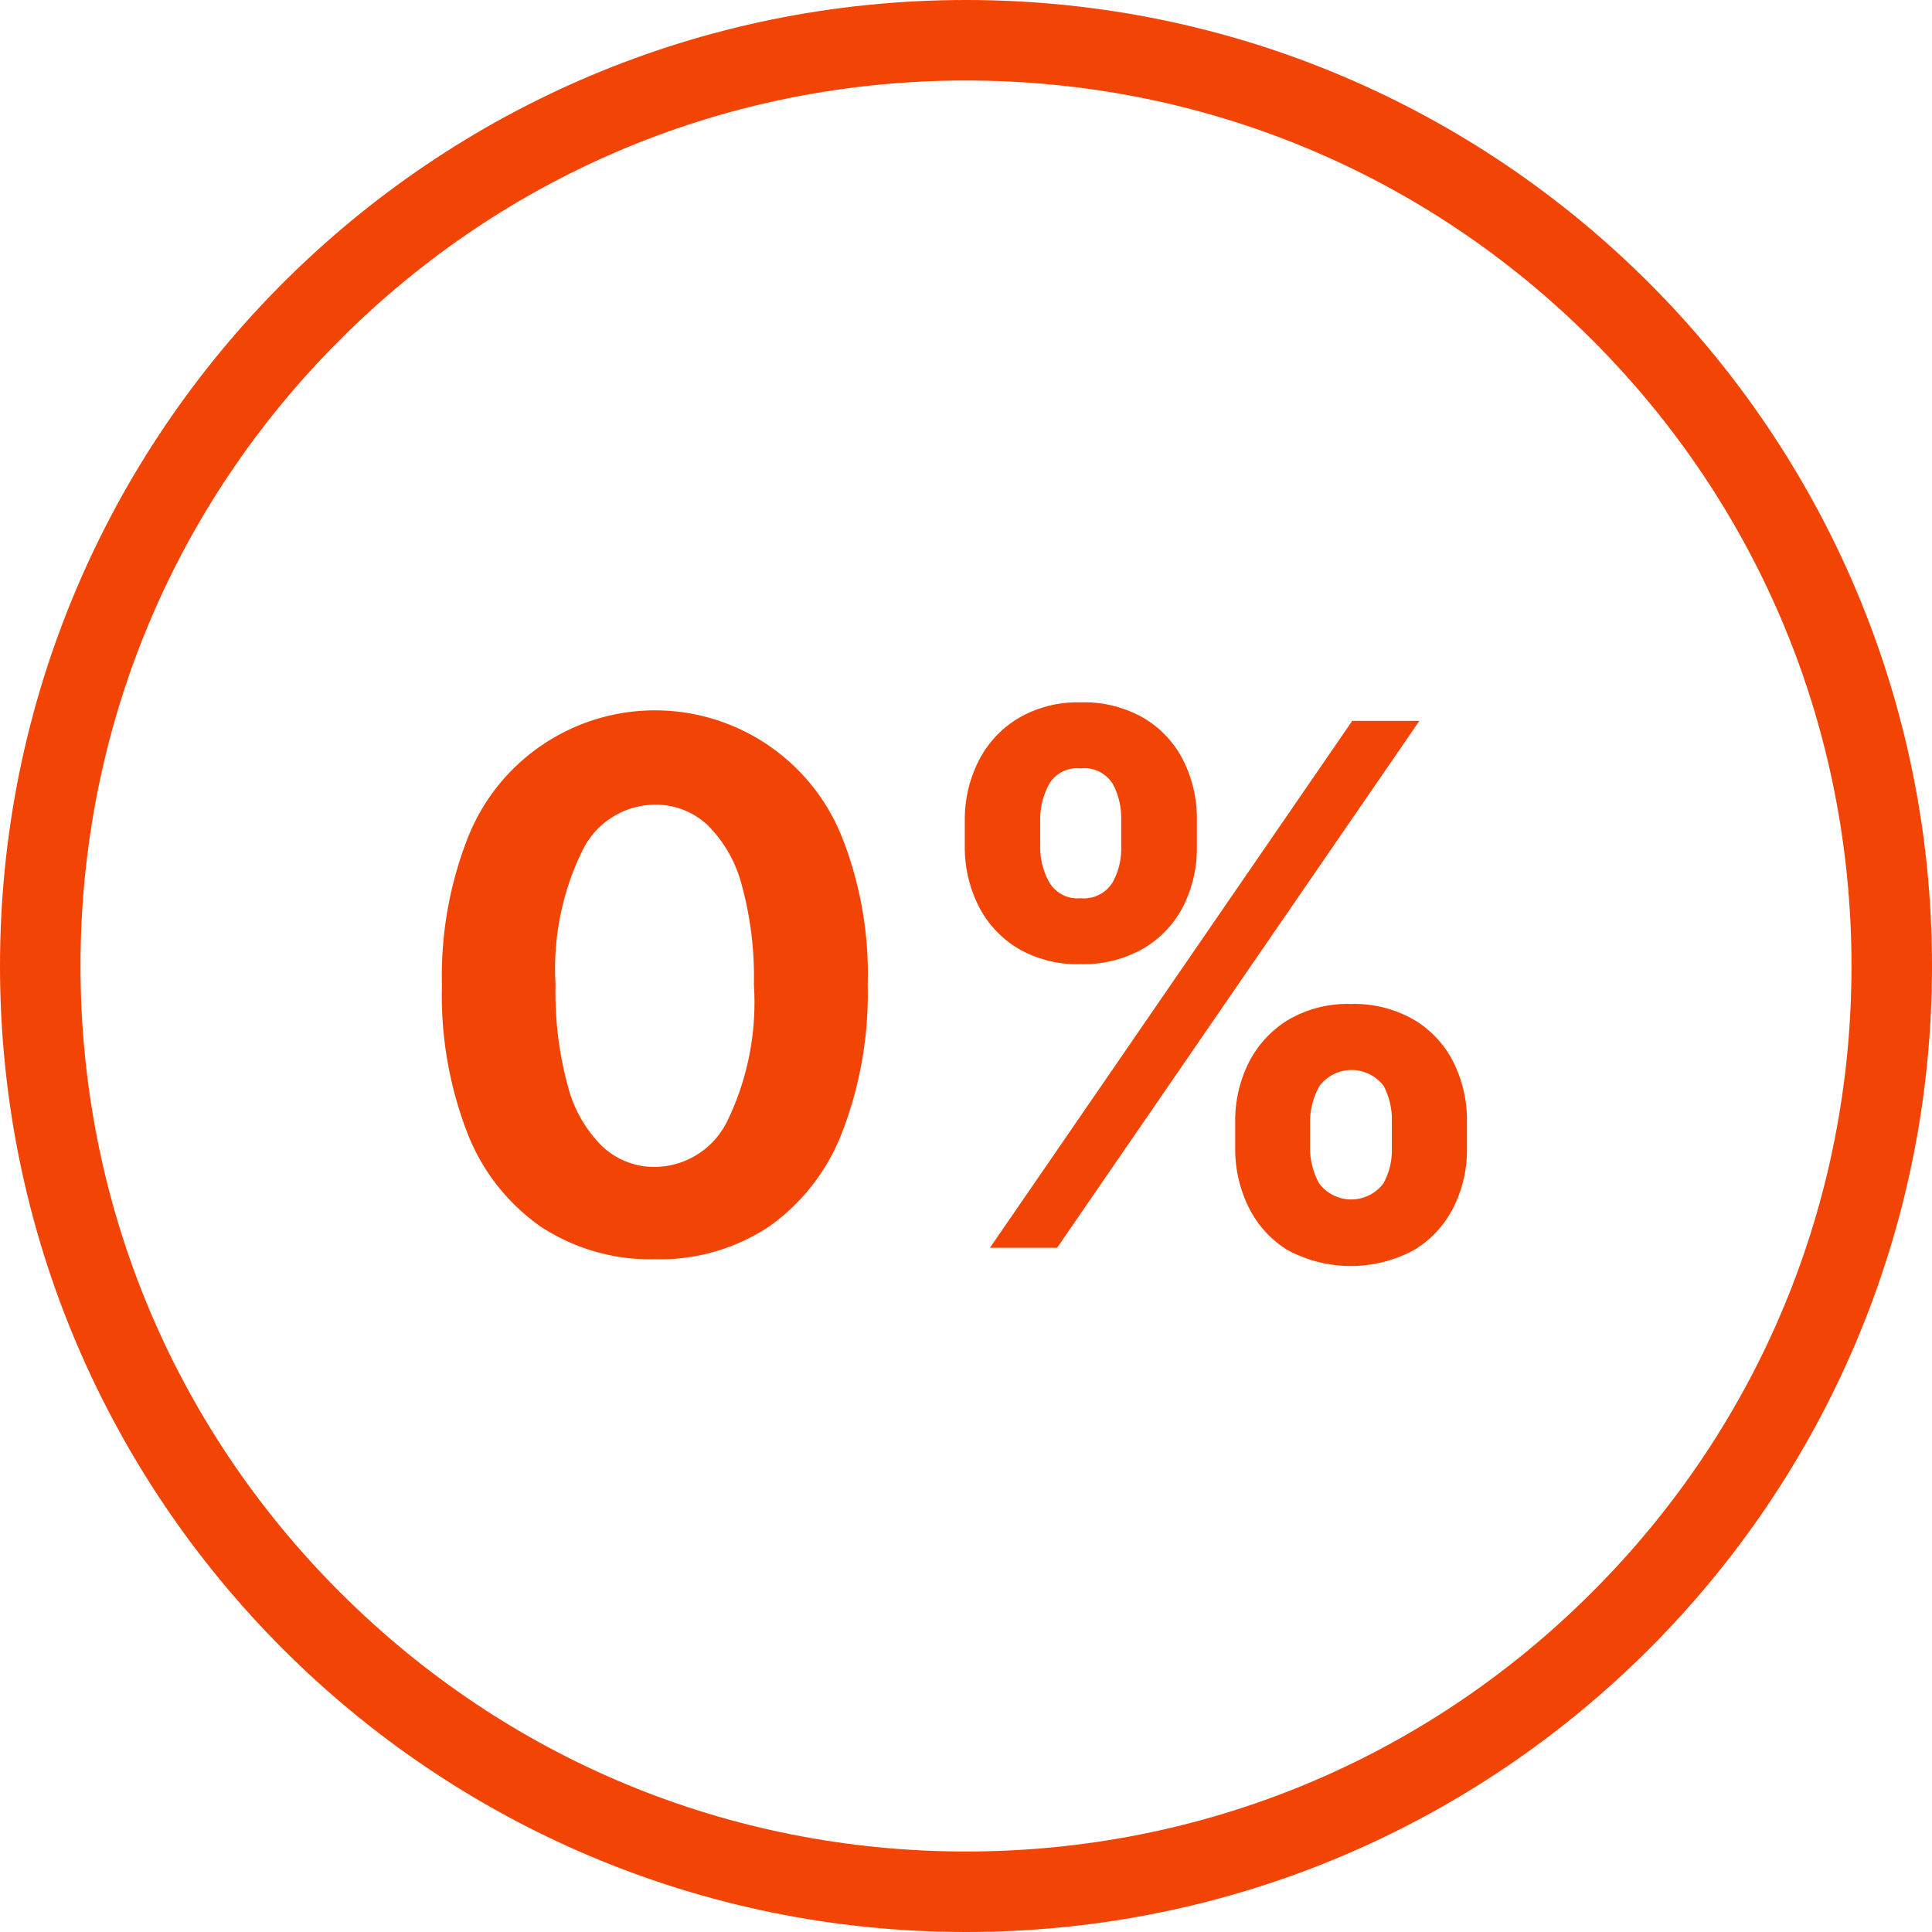 <svg xmlns="http://www.w3.org/2000/svg" width="24" height="24" viewBox="0 0 24 24"><g fill="none"><path d="M12,0A12,12,0,1,1,0,12,12,12,0,0,1,12,0Z" stroke="none"/><path d="M 12 1 C 9.062 1 6.299 2.144 4.222 4.222 C 2.144 6.299 1 9.062 1 12 C 1 14.938 2.144 17.701 4.222 19.778 C 6.299 21.856 9.062 23 12 23 C 14.938 23 17.701 21.856 19.778 19.778 C 21.856 17.701 23 14.938 23 12 C 23 9.062 21.856 6.299 19.778 4.222 C 17.701 2.144 14.938 1 12 1 M 12 0 C 18.627 0 24 5.373 24 12 C 24 18.627 18.627 24 12 24 C 5.373 24 0 18.627 0 12 C 0 5.373 5.373 0 12 0 Z" stroke="none" fill="#f24405"/></g><path d="M13.622,10.371a2.48,2.48,0,0,1-1.417-.406A2.547,2.547,0,0,1,11.294,8.8a4.736,4.736,0,0,1-.315-1.838A4.691,4.691,0,0,1,11.3,5.136a2.5,2.5,0,0,1,4.652,0,4.622,4.622,0,0,1,.316,1.823A4.783,4.783,0,0,1,15.948,8.8a2.551,2.551,0,0,1-.909,1.167A2.454,2.454,0,0,1,13.622,10.371Zm0-1.147a1.012,1.012,0,0,0,.9-.566,3.379,3.379,0,0,0,.332-1.7,4.3,4.3,0,0,0-.152-1.24,1.616,1.616,0,0,0-.428-.745.94.94,0,0,0-.65-.249,1.011,1.011,0,0,0-.895.559,3.338,3.338,0,0,0-.339,1.675,4.424,4.424,0,0,0,.152,1.258,1.622,1.622,0,0,0,.43.754A.942.942,0,0,0,13.622,9.224ZM20.833,9V8.655A1.607,1.607,0,0,1,21,7.931a1.32,1.32,0,0,1,.487-.531,1.45,1.45,0,0,1,.783-.2,1.48,1.48,0,0,1,.791.2,1.283,1.283,0,0,1,.486.529,1.609,1.609,0,0,1,.165.727V9a1.589,1.589,0,0,1-.166.724,1.3,1.3,0,0,1-.489.531,1.653,1.653,0,0,1-1.576,0A1.3,1.3,0,0,1,21,9.724,1.633,1.633,0,0,1,20.833,9Zm.93-.345V9a.916.916,0,0,0,.112.428.5.5,0,0,0,.8,0A.858.858,0,0,0,22.779,9V8.655a.906.906,0,0,0-.1-.435.5.5,0,0,0-.8,0A.918.918,0,0,0,21.763,8.655Zm-4.289-3.4V4.909a1.613,1.613,0,0,1,.171-.727,1.305,1.305,0,0,1,.489-.529,1.454,1.454,0,0,1,.778-.2,1.486,1.486,0,0,1,.794.2,1.283,1.283,0,0,1,.486.529,1.609,1.609,0,0,1,.165.727v.345a1.587,1.587,0,0,1-.166.725,1.283,1.283,0,0,1-.489.526,1.491,1.491,0,0,1-.789.2,1.456,1.456,0,0,1-.786-.2,1.3,1.3,0,0,1-.484-.527A1.612,1.612,0,0,1,17.474,5.255Zm.936-.345v.345a.909.909,0,0,0,.112.431.405.405,0,0,0,.39.2.418.418,0,0,0,.4-.2.858.858,0,0,0,.105-.431V4.909a.906.906,0,0,0-.1-.435.414.414,0,0,0-.407-.2.4.4,0,0,0-.392.2A.947.947,0,0,0,18.41,4.909Zm-.623,5.318,4.5-6.545h.834l-4.5,6.545Z" transform="translate(-5.489 5.272)" fill="#f24405"/></svg>